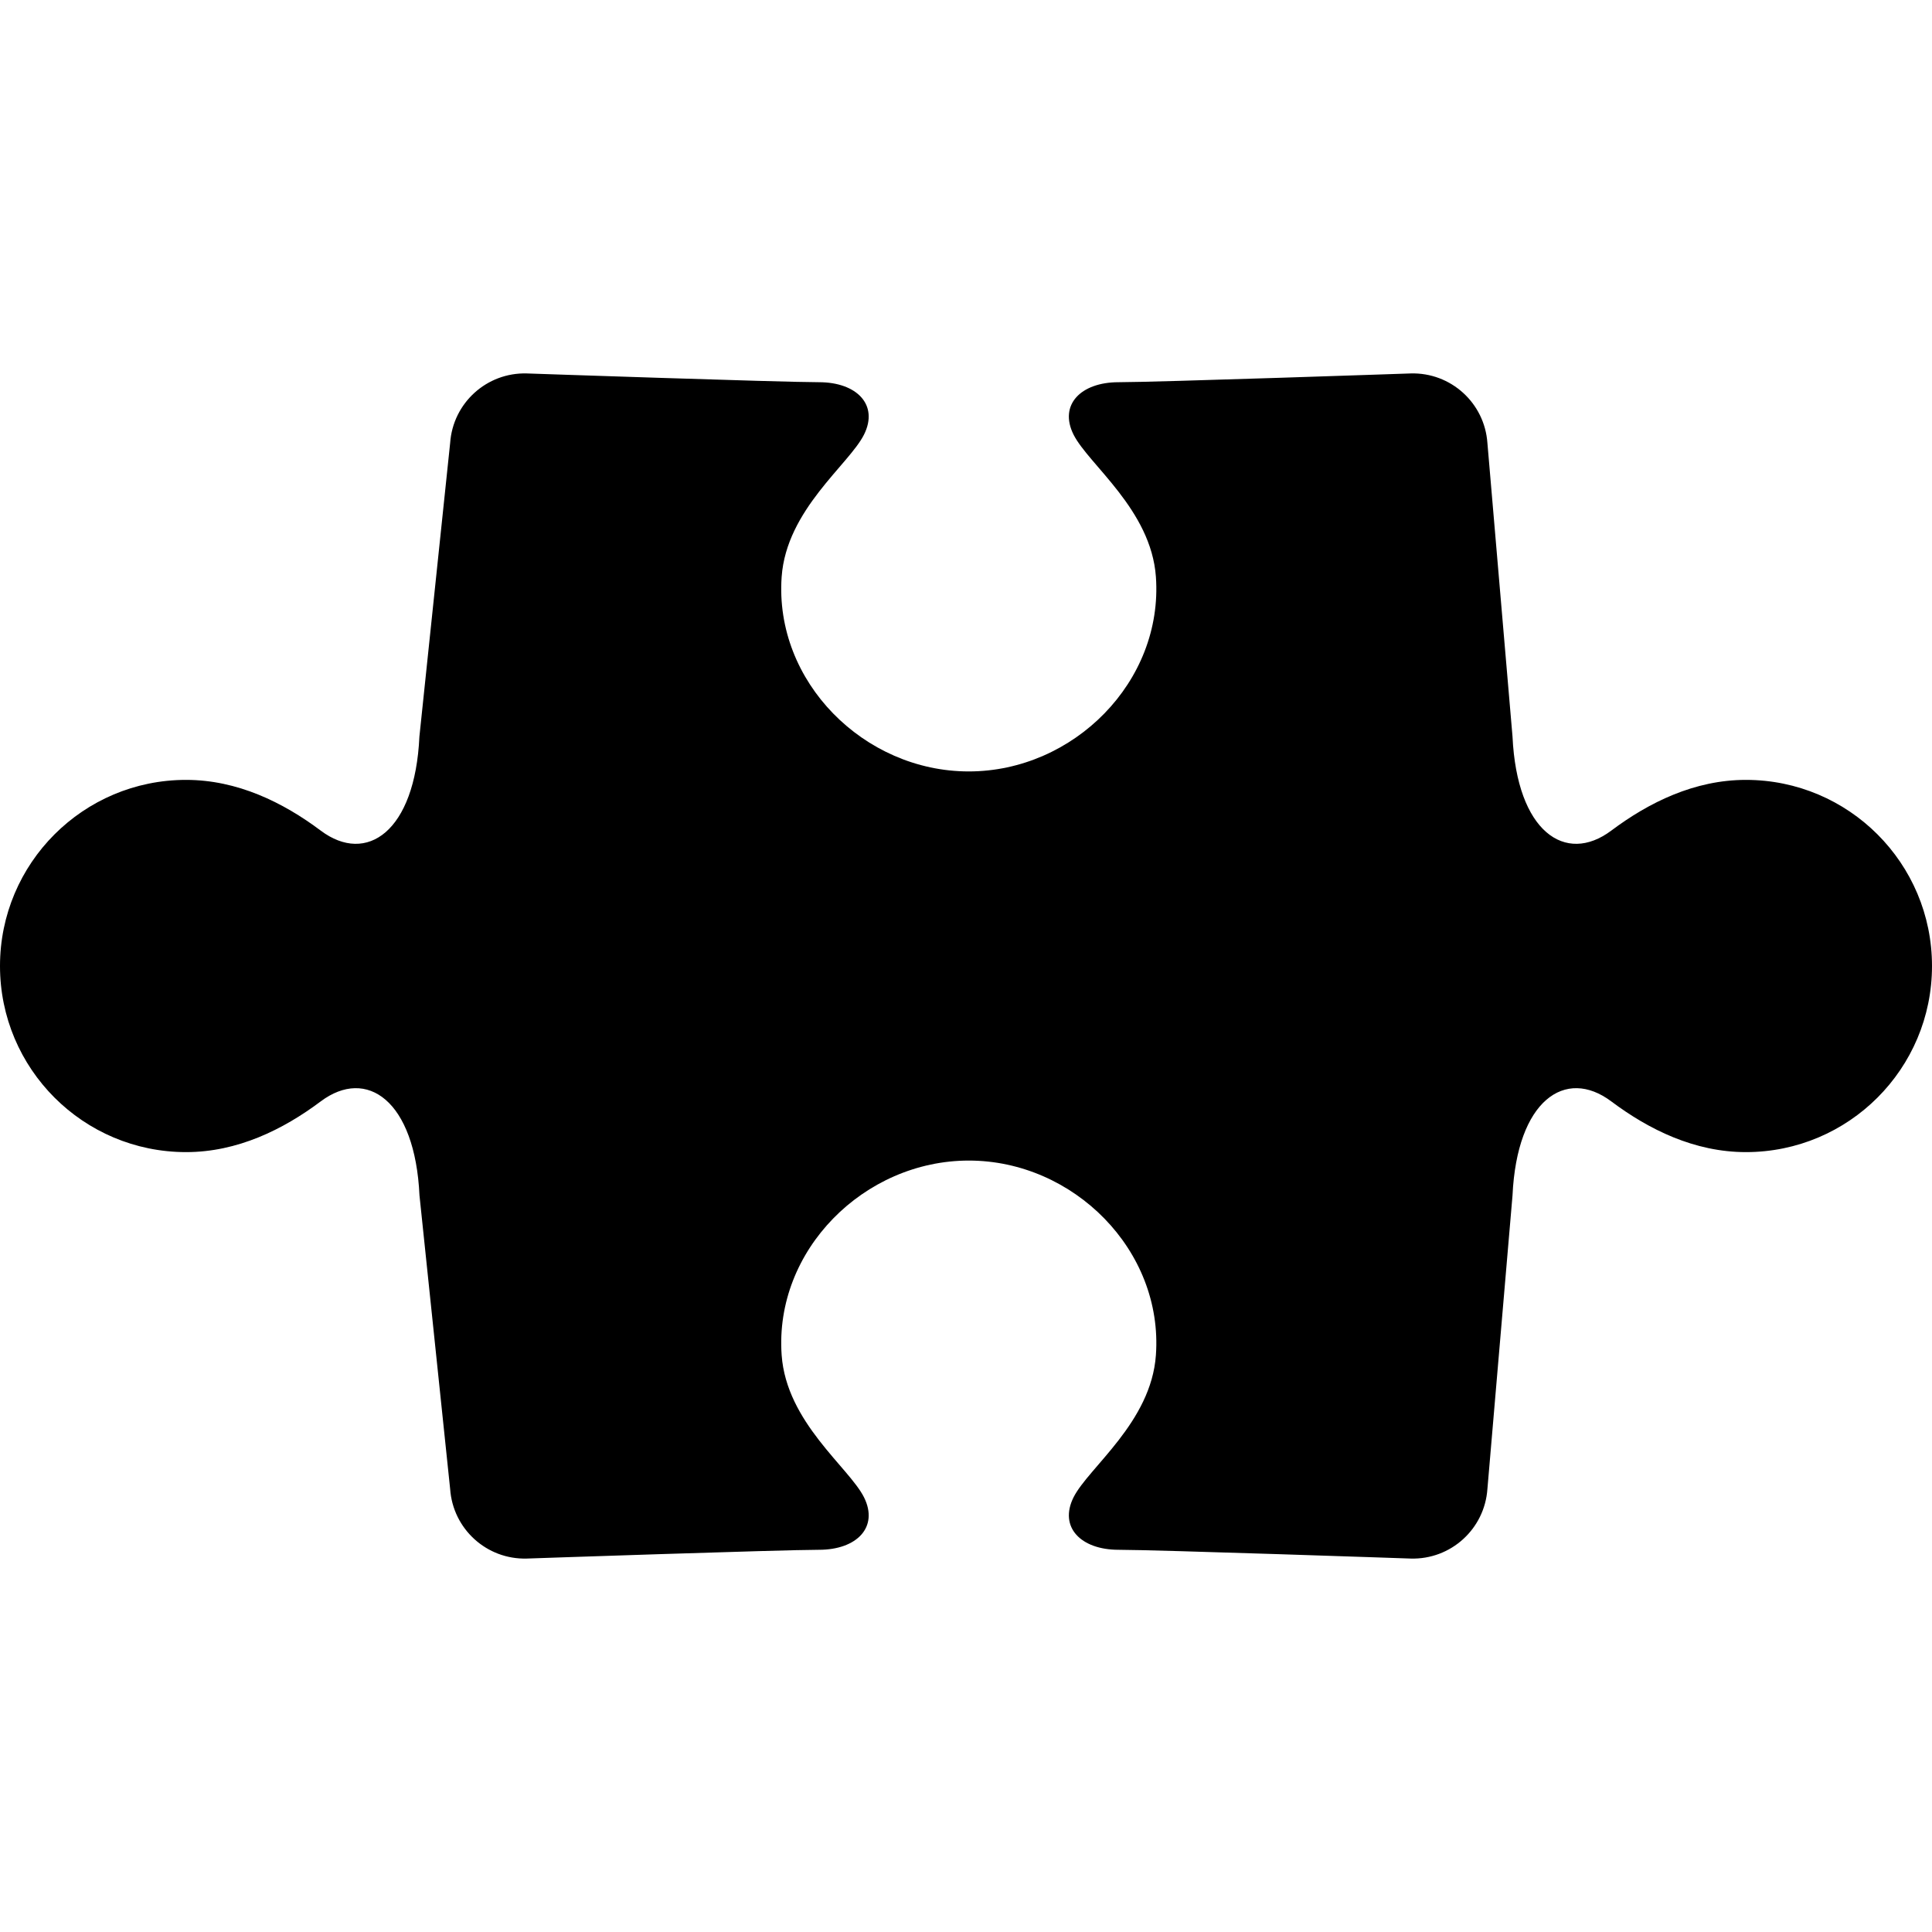 <?xml version="1.0" encoding="UTF-8"?> <svg xmlns="http://www.w3.org/2000/svg" viewBox="0 0 24.00 24.00" data-guides="{&quot;vertical&quot;:[],&quot;horizontal&quot;:[]}"><path fill="#000000" stroke="none" fill-opacity="1" stroke-width="1" stroke-opacity="1" class="st0" id="tSvg2cbcf80d45" title="Path 1" d="M21.688 9.688C21.05 9.688 20.483 9.968 20.016 10.318C19.445 10.746 18.844 10.331 18.789 9.15C18.685 7.934 18.581 6.718 18.477 5.502C18.442 5.005 18.022 4.625 17.525 4.639C17.525 4.639 14.359 4.748 13.894 4.748C13.429 4.748 13.15 5.027 13.336 5.399C13.523 5.771 14.299 6.331 14.359 7.165C14.452 8.467 13.336 9.583 12.034 9.583C10.733 9.583 9.617 8.467 9.71 7.165C9.77 6.331 10.547 5.771 10.733 5.399C10.919 5.027 10.64 4.748 10.175 4.748C9.71 4.748 6.544 4.639 6.544 4.639C6.047 4.625 5.627 5.005 5.592 5.502C5.465 6.718 5.338 7.934 5.21 9.15C5.156 10.331 4.554 10.746 3.984 10.318C3.517 9.968 2.949 9.688 2.311 9.688C1.035 9.688 0 10.723 0 12C0 13.277 1.035 14.312 2.312 14.312C2.949 14.312 3.517 14.032 3.984 13.682C4.555 13.254 5.156 13.669 5.211 14.85C5.338 16.066 5.465 17.282 5.592 18.498C5.627 18.995 6.047 19.375 6.544 19.361C6.544 19.361 9.71 19.252 10.175 19.252C10.64 19.252 10.919 18.973 10.733 18.6C10.547 18.229 9.77 17.669 9.71 16.834C9.617 15.533 10.733 14.417 12.035 14.417C13.336 14.417 14.452 15.533 14.359 16.834C14.3 17.669 13.523 18.229 13.336 18.6C13.15 18.973 13.43 19.252 13.894 19.252C14.359 19.252 17.525 19.361 17.525 19.361C18.022 19.375 18.442 18.995 18.477 18.498C18.581 17.282 18.685 16.066 18.789 14.85C18.844 13.669 19.445 13.254 20.016 13.682C20.483 14.032 21.05 14.312 21.688 14.312C22.965 14.312 24 13.277 24 12C24 10.723 22.965 9.688 21.688 9.688Z"></path><defs></defs></svg> 